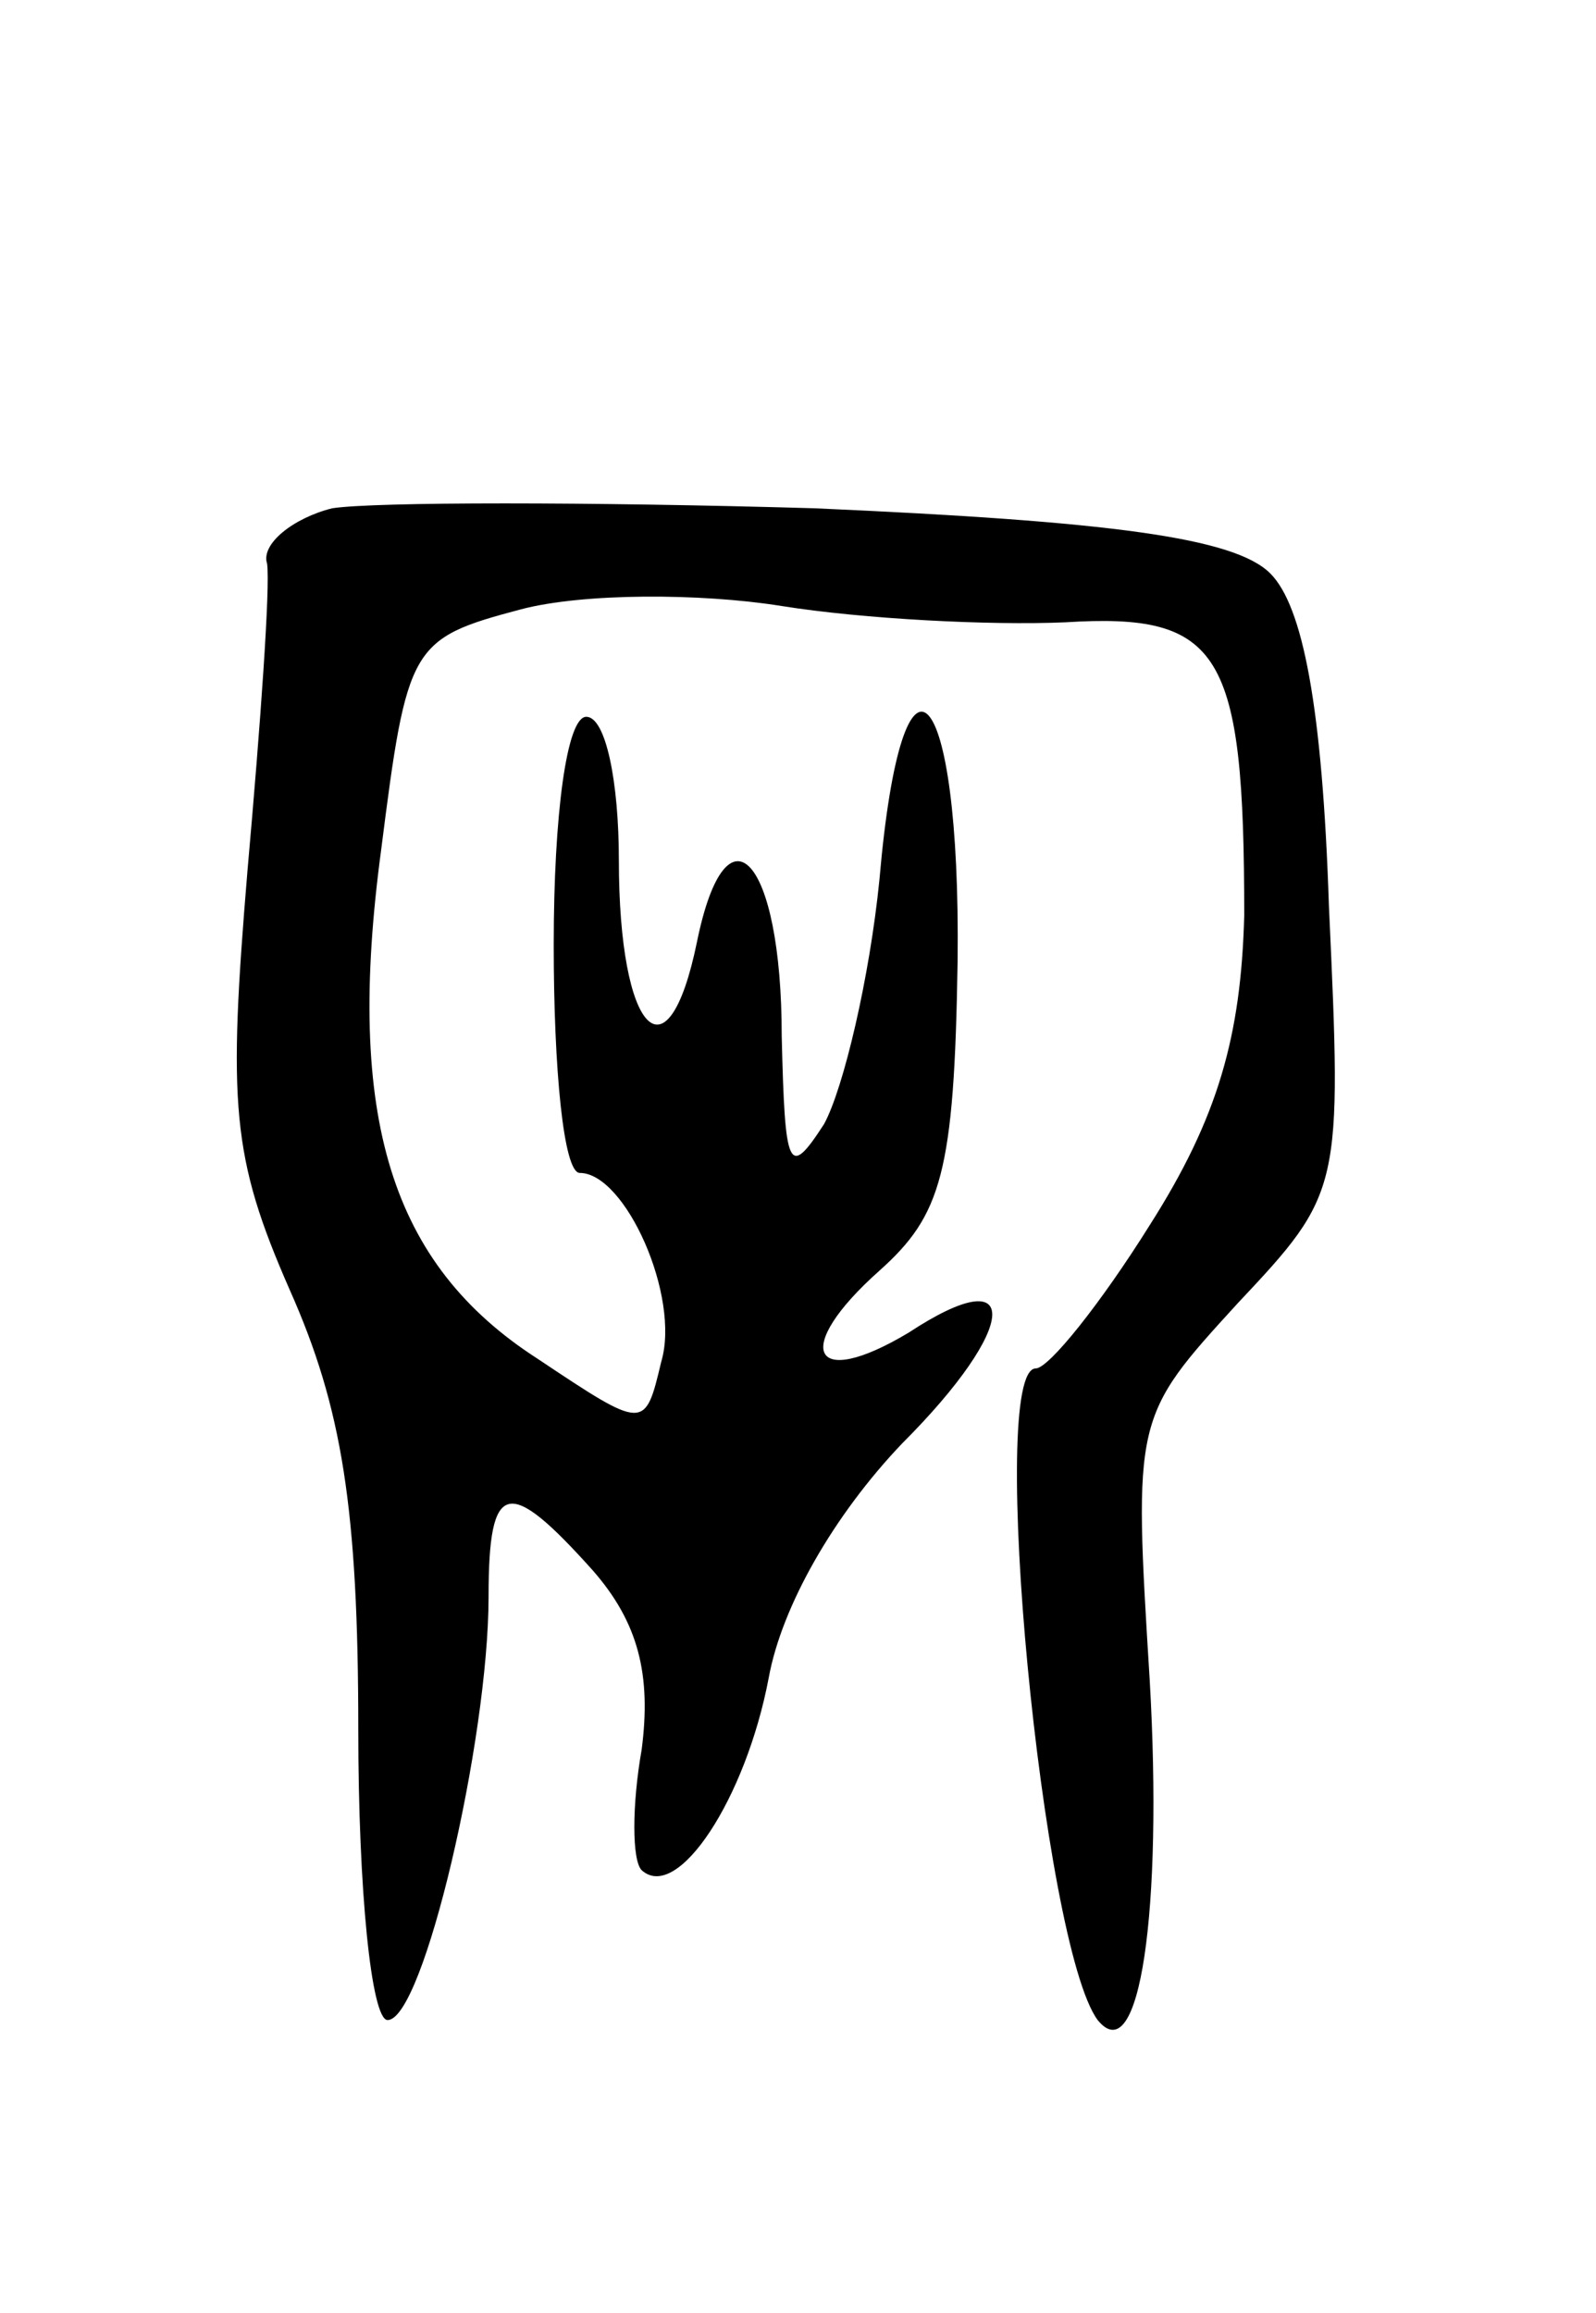 <svg version="1.0" xmlns="http://www.w3.org/2000/svg" width="49" height="71" viewBox="0 0 49 71" ><g transform="translate(0,71) scale(0.1,-0.1)" ><path d="M102 554 c-12 -3 -22 -11 -20 -17 1 -7 -2 -49 -6 -94 -6 -72 -5 -88 13 -129 16 -36 21 -67 21 -135 0 -49 4 -89 9 -89 11 0 31 86 31 130 0 36 6 37 32 8 14 -16 18 -32 15 -55 -3 -17 -3 -34 0 -37 11 -10 32 22 39 59 4 22 20 50 41 72 36 36 37 57 2 34 -30 -18 -36 -5 -9 19 19 17 23 30 24 95 1 87 -17 106 -24 25 -3 -30 -11 -64 -17 -75 -11 -17 -12 -14 -13 27 0 55 -17 73 -26 29 -9 -44 -24 -28 -24 25 0 24 -4 44 -10 44 -6 0 -10 -30 -10 -70 0 -38 3 -70 8 -70 14 0 31 -38 25 -58 -5 -21 -5 -21 -38 1 -45 29 -59 74 -48 156 8 63 9 65 43 74 19 5 55 5 80 1 25 -4 64 -6 87 -5 48 3 55 -9 55 -90 -1 -37 -8 -62 -29 -95 -15 -24 -31 -44 -35 -44 -15 0 2 -177 19 -200 13 -16 20 34 16 104 -5 81 -5 81 27 116 32 34 32 35 28 122 -2 61 -8 92 -18 102 -11 11 -49 16 -140 20 -69 2 -135 2 -148 0z"/></g></svg> 
